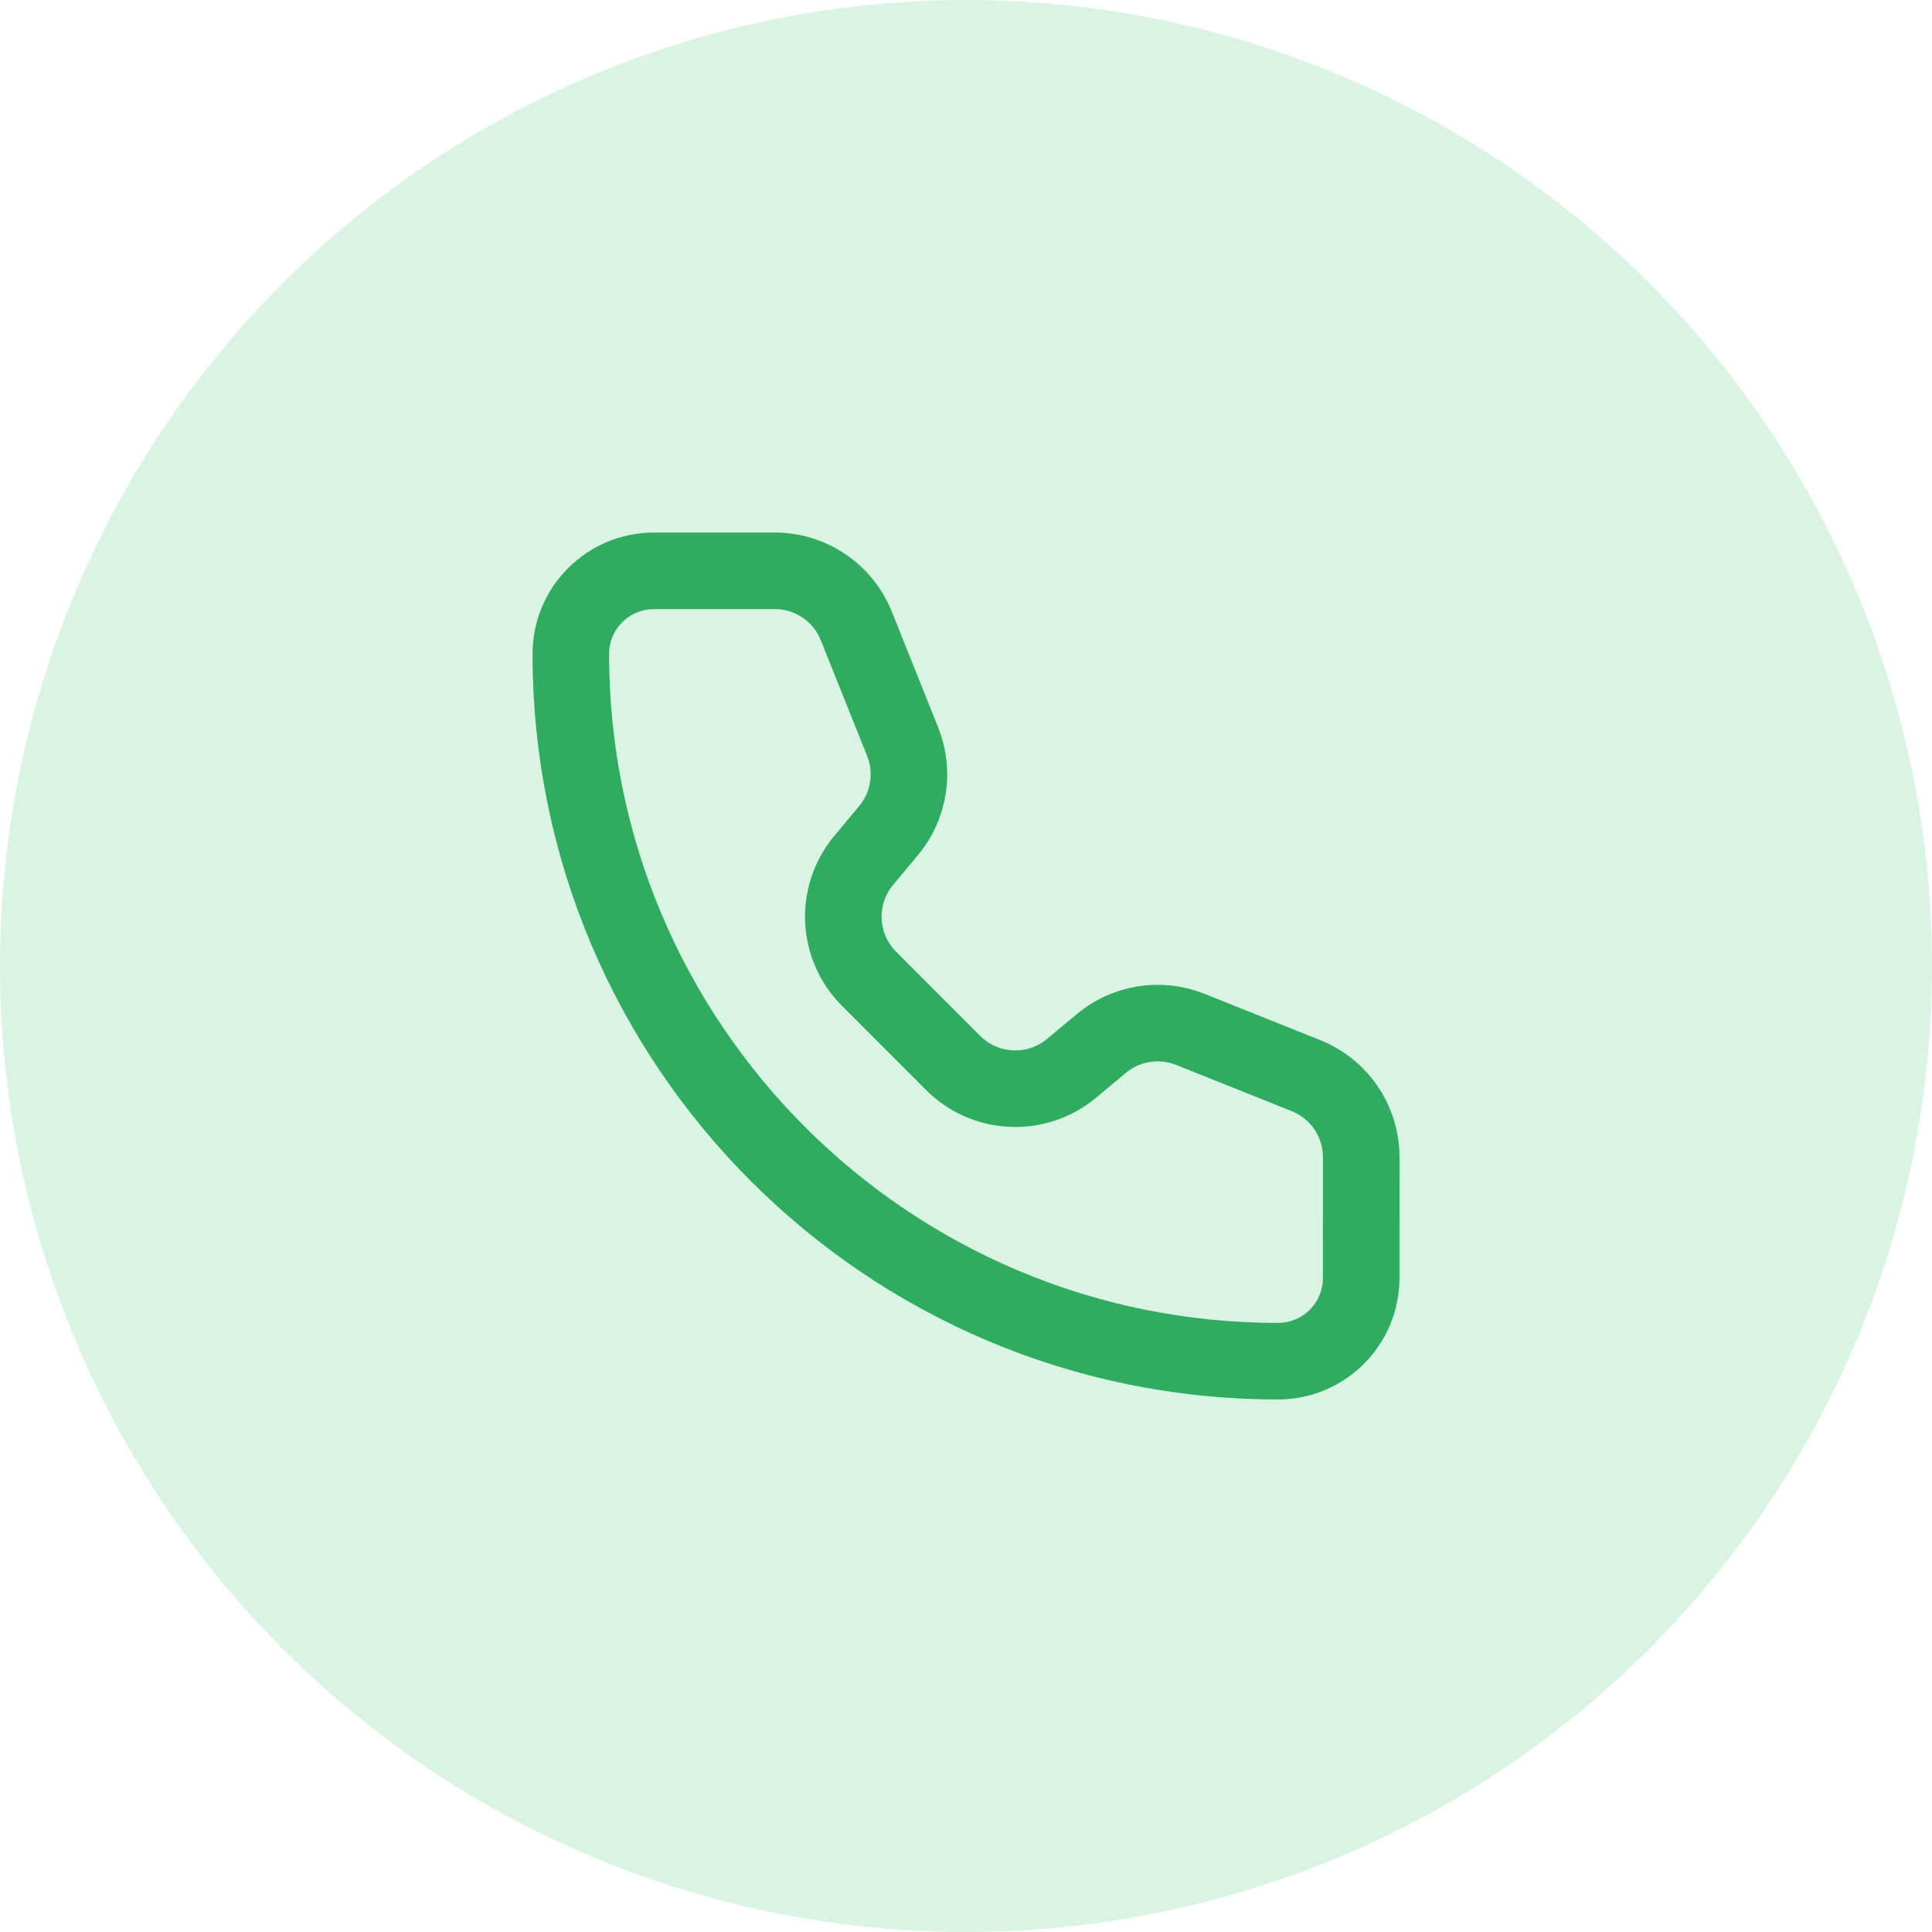 <svg xmlns="http://www.w3.org/2000/svg" width="110" height="110" viewBox="0 0 110 110" fill="none"><circle opacity="0.15" cx="55" cy="55" r="55" fill="#00B63E"></circle><path d="M48.756 35.643C47.997 33.745 46.158 32.5 44.114 32.5H37.237C34.621 32.5 32.5 34.62 32.5 37.236C32.5 59.473 50.527 77.5 72.764 77.5C75.38 77.5 77.5 75.379 77.5 72.763L77.501 65.885C77.501 63.84 76.257 62.002 74.358 61.243L67.767 58.607C66.062 57.925 64.121 58.232 62.71 59.408L61.009 60.827C59.022 62.482 56.099 62.351 54.27 60.522L49.481 55.728C47.652 53.899 47.517 50.978 49.172 48.992L50.591 47.291C51.767 45.88 52.076 43.938 51.394 42.233L48.756 35.643Z" stroke="#2FAC5F" stroke-width="4.359" stroke-linecap="round" stroke-linejoin="round"></path></svg>